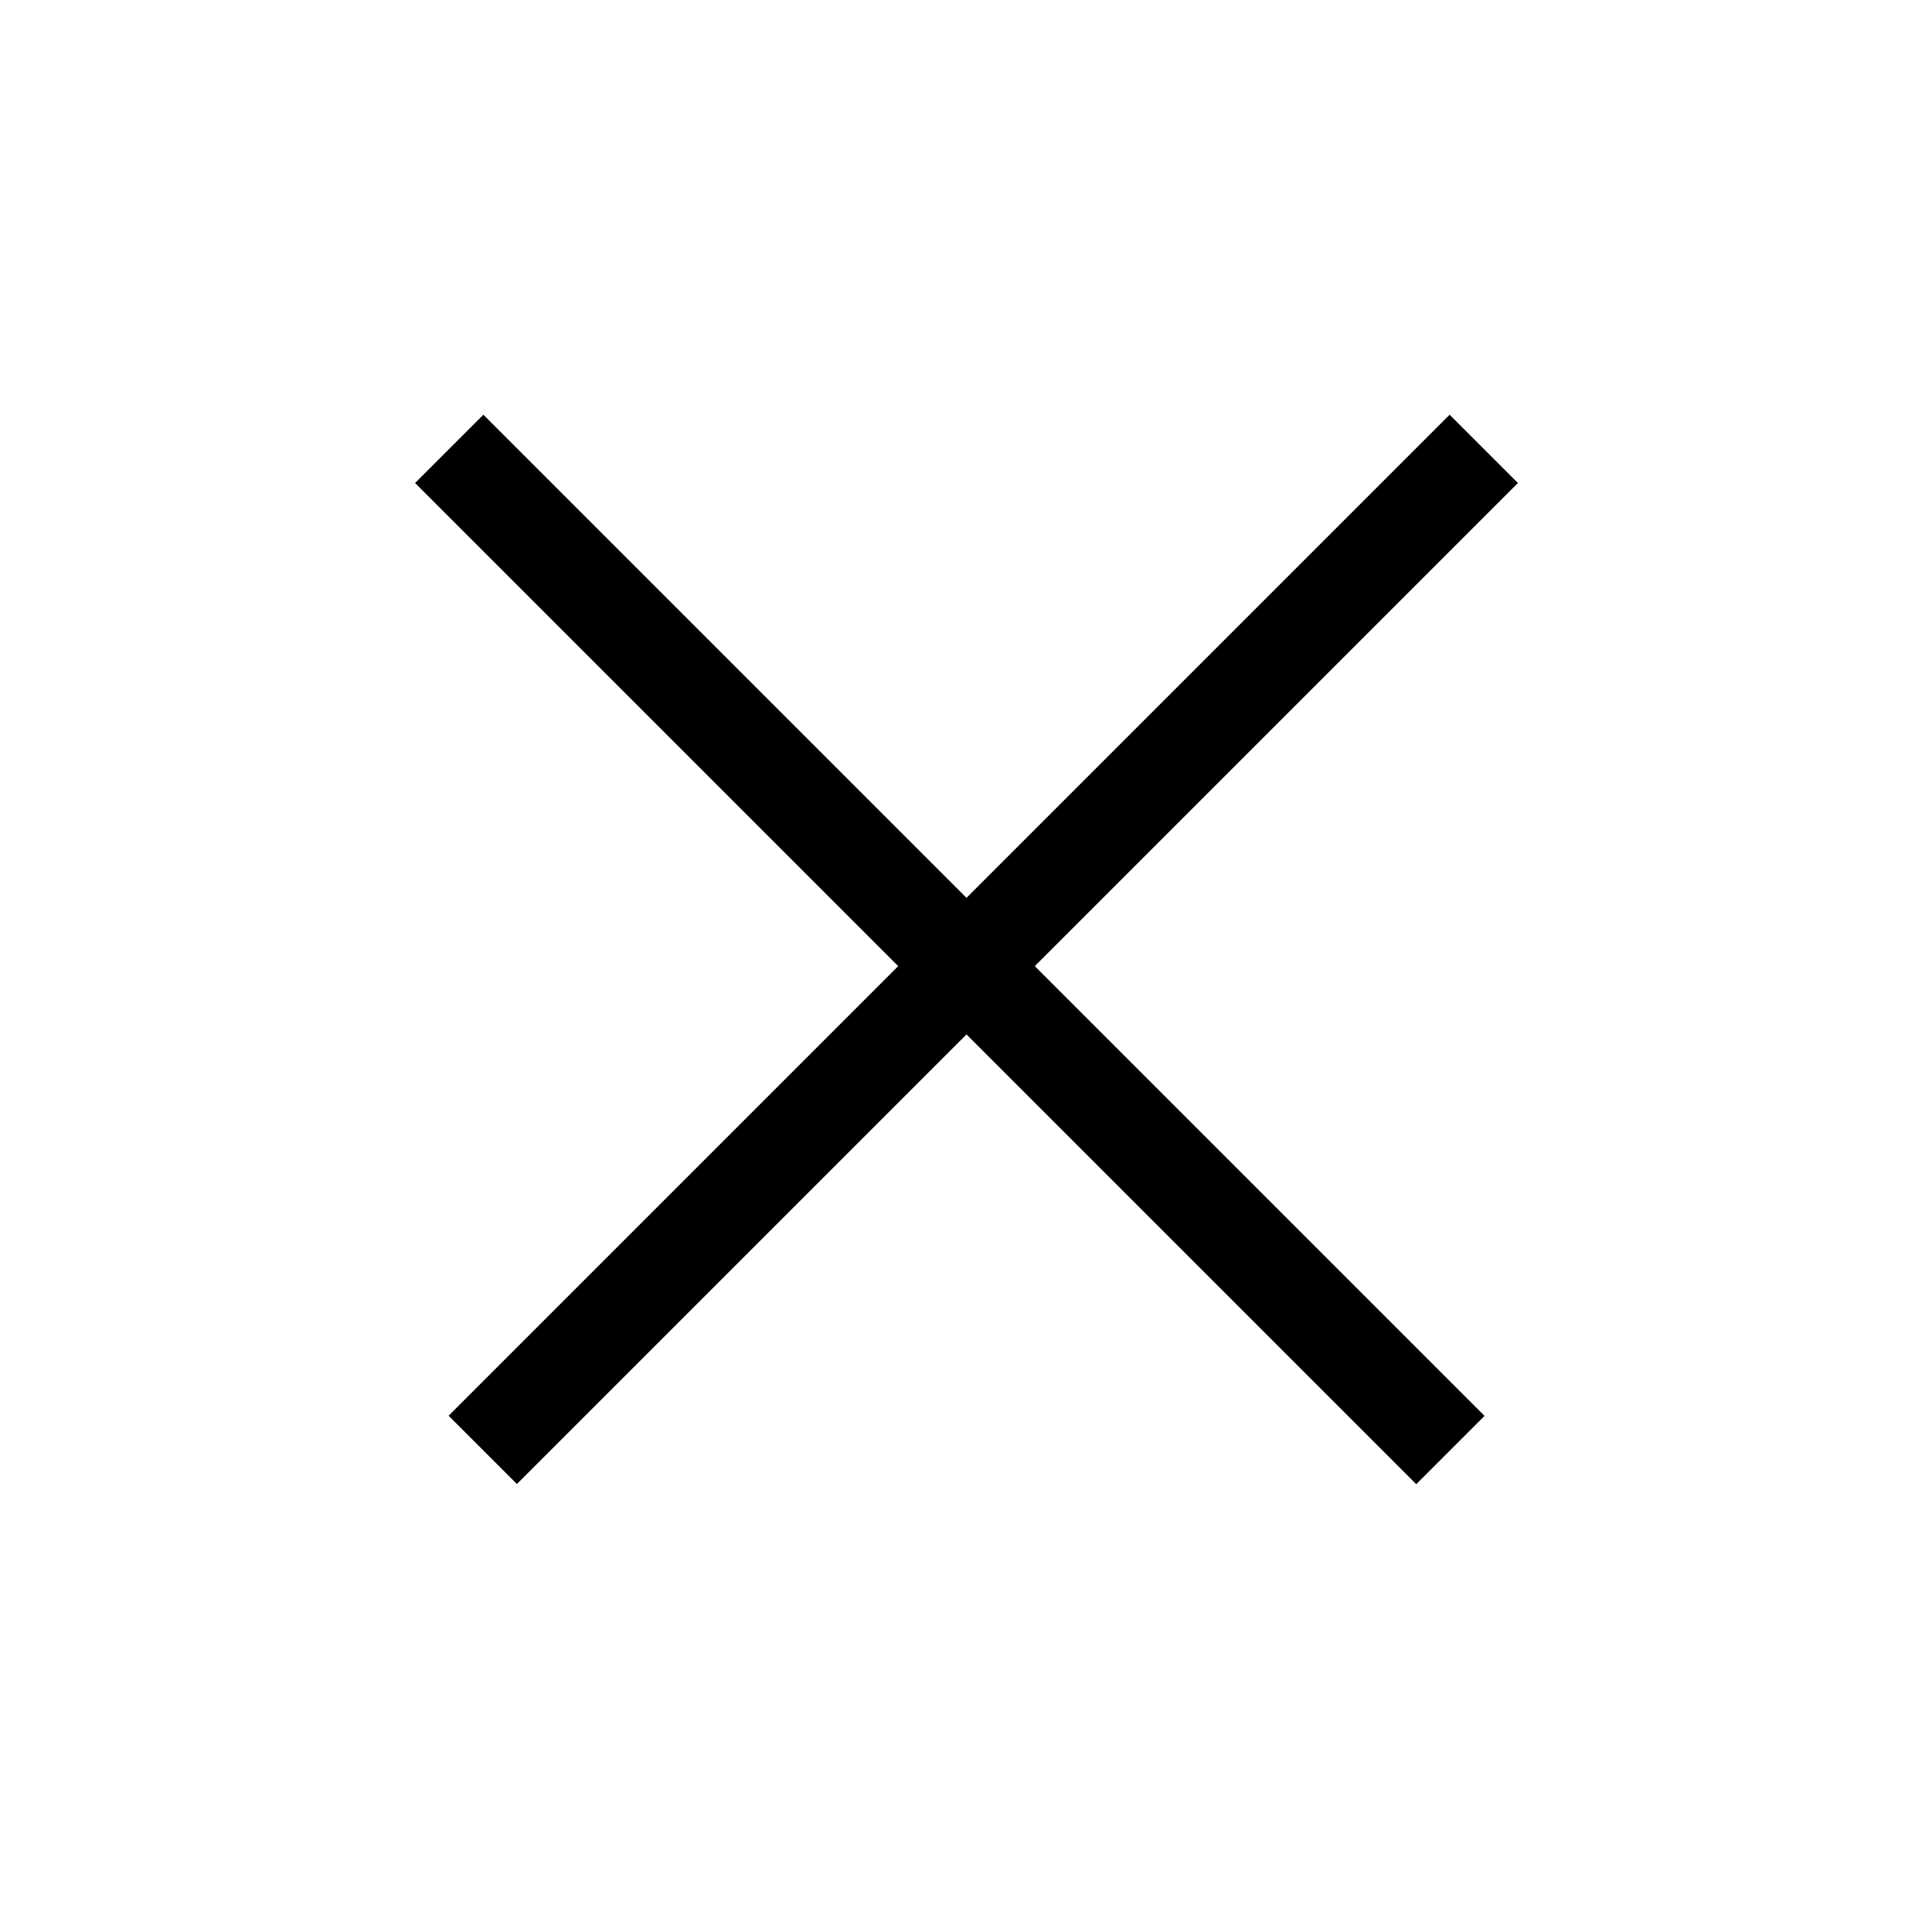 <svg width="40" height="40" viewBox="0 0 40 40" fill="none" xmlns="http://www.w3.org/2000/svg">
<line x1="9.301" y1="9.293" x2="30.029" y2="30.021" stroke="black" stroke-width="2"/>
<line y1="-1" x2="29.314" y2="-1" transform="matrix(-0.707 0.707 0.707 0.707 31.427 10)" stroke="black" stroke-width="2"/>
</svg>
